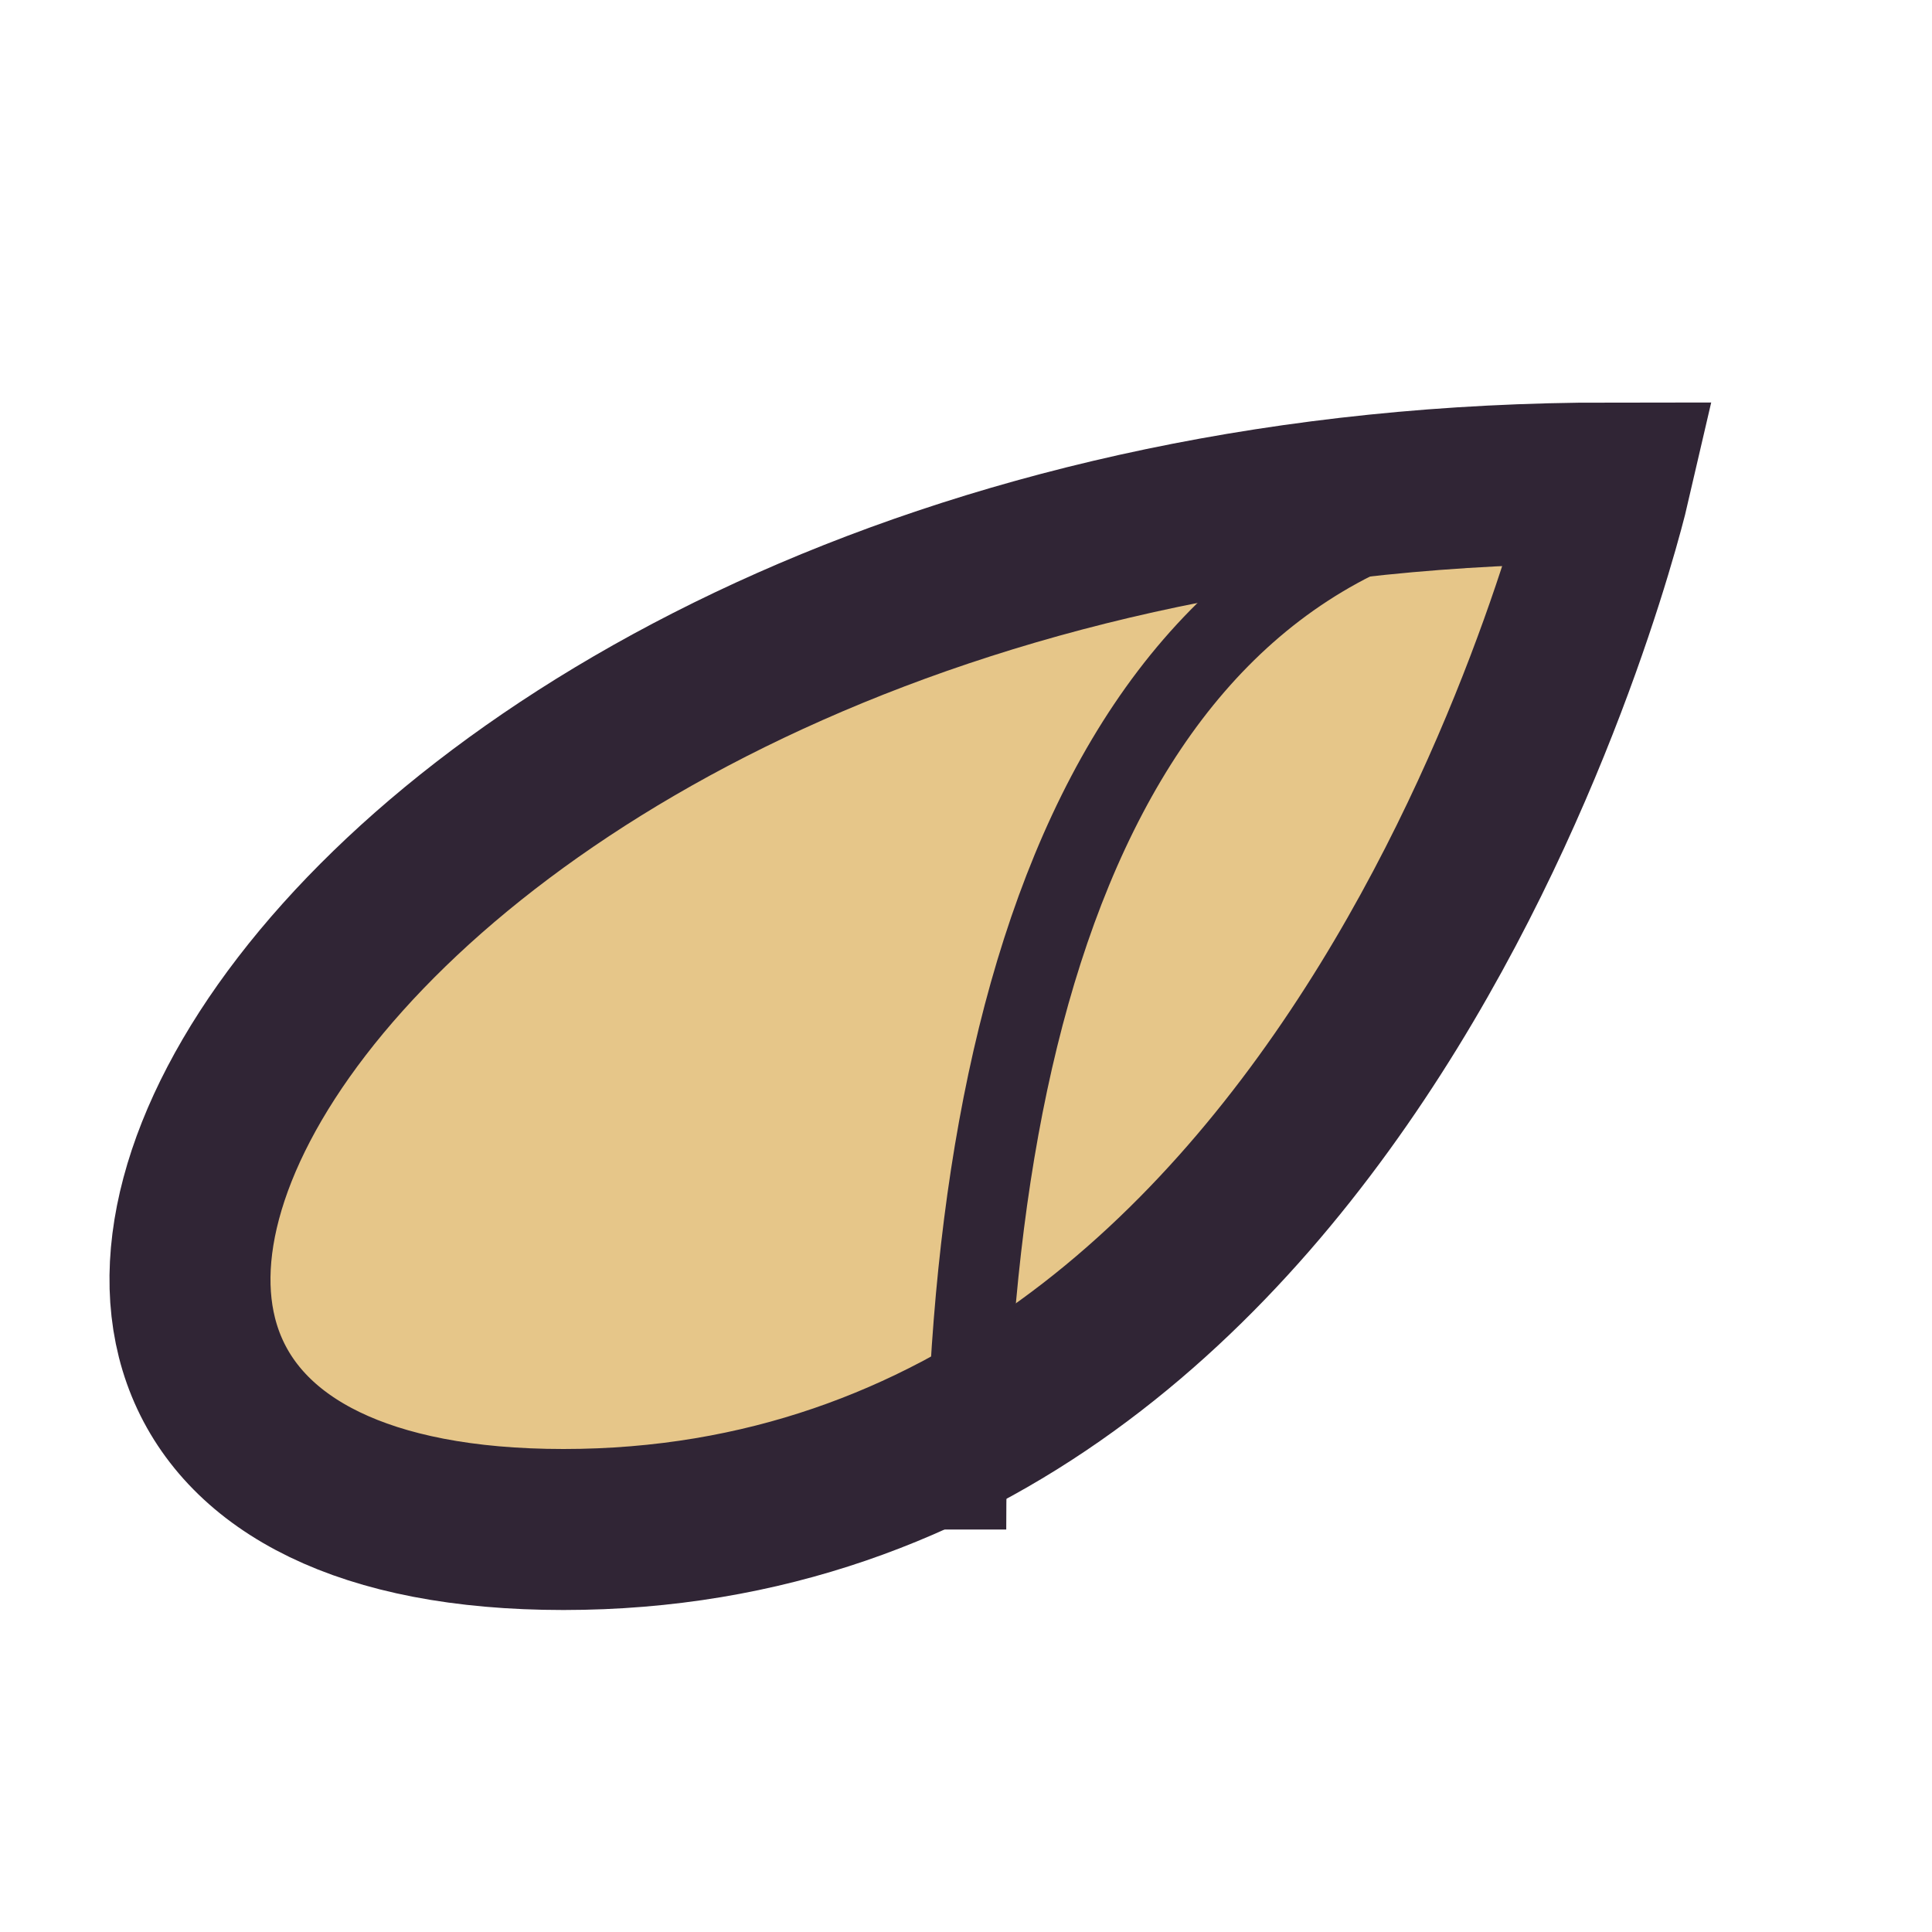 <?xml version="1.0" encoding="UTF-8"?>
<svg xmlns="http://www.w3.org/2000/svg" width="24" height="24" viewBox="0 0 24 24"><path d="M20 6S17 19 7 19 4 6 20 6z" fill="#E6C689" stroke="#302535" stroke-width="2"/><path d="M12 19C12 12 14 6 20 6" fill="none" stroke="#302535" stroke-width="1"/></svg>